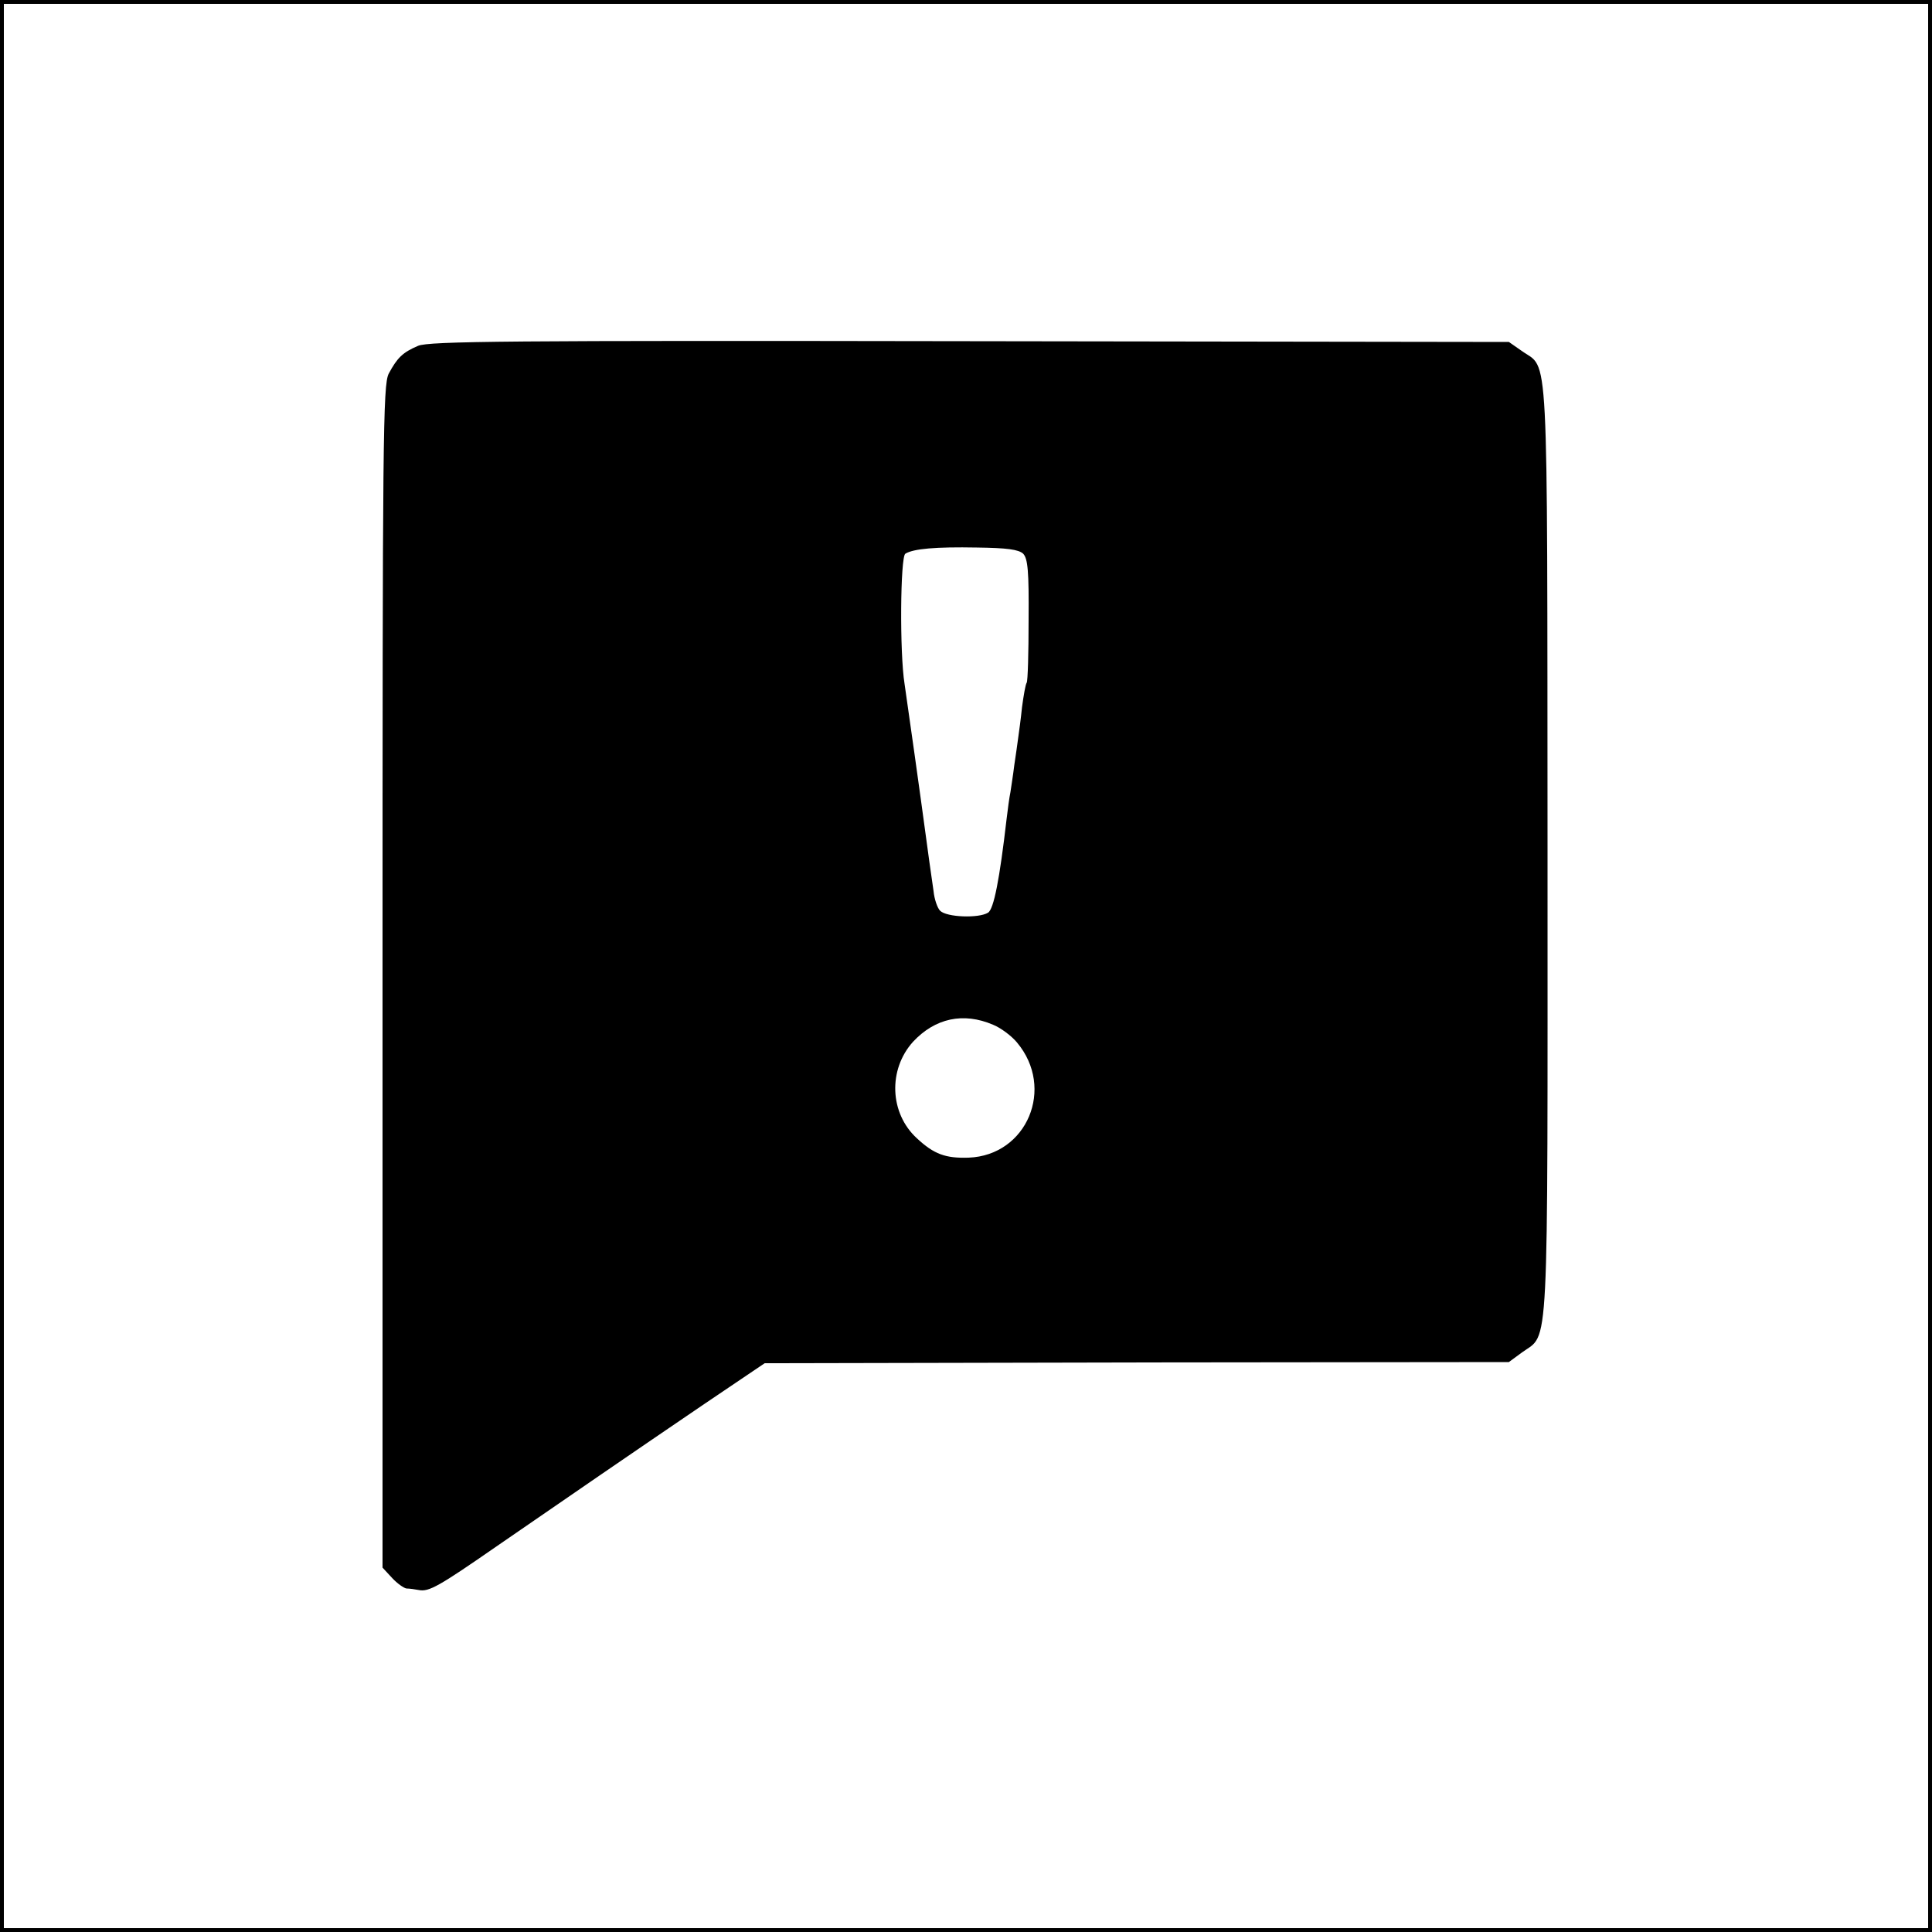 <?xml version="1.0" standalone="no"?>
<!DOCTYPE svg PUBLIC "-//W3C//DTD SVG 20010904//EN"
 "http://www.w3.org/TR/2001/REC-SVG-20010904/DTD/svg10.dtd">
<svg version="1.0" xmlns="http://www.w3.org/2000/svg"
 width="500pt" height="500pt" viewBox="0 0 500 500"
 preserveAspectRatio="xMidYMid meet">
<g transform="translate(0,500) scale(0.1,-0.1)"
fill="#000000" stroke="none">
<path d="M0 2500 l0 -2500 2500 0 2500 0 0 2500 0 2500 -2500 0 -2500 0 0
-2500z m4990 0 l0 -2490 -2490 0 -2490 0 0 2490 0 2490 2490 0 2490 0 0 -2490z"/>
<path d="M1082 4105 c-40 -17 -54 -31 -76 -72 -15 -29 -16 -167 -16 -1561 l0
-1529 25 -27 c13 -14 30 -26 37 -27 7 0 22 -2 32 -4 26 -5 51 9 201 113 177
122 350 241 537 368 l157 106 963 2 963 1 34 25 c71 52 66 -37 66 1301 -1
1338 4 1240 -67 1291 l-33 23 -1395 2 c-1194 2 -1400 0 -1428 -12z m1566 -538
c12 -13 15 -45 14 -171 0 -85 -2 -159 -5 -163 -3 -4 -8 -33 -12 -63 -3 -30 -8
-66 -10 -80 -2 -14 -6 -45 -10 -70 -3 -25 -8 -56 -10 -70 -3 -14 -7 -45 -10
-70 -18 -155 -33 -233 -48 -242 -24 -15 -107 -12 -124 5 -7 7 -15 30 -17 51
-3 21 -8 56 -11 77 -3 21 -7 51 -9 66 -12 90 -48 346 -55 393 -13 80 -11 329
2 337 21 13 79 18 185 16 78 -1 108 -5 120 -16z m-78 -1219 c20 -8 48 -29 62
-46 99 -118 26 -292 -125 -298 -60 -2 -90 9 -134 50 -71 65 -75 178 -10 250
57 61 130 77 207 44z"/>
</g>
</svg>
